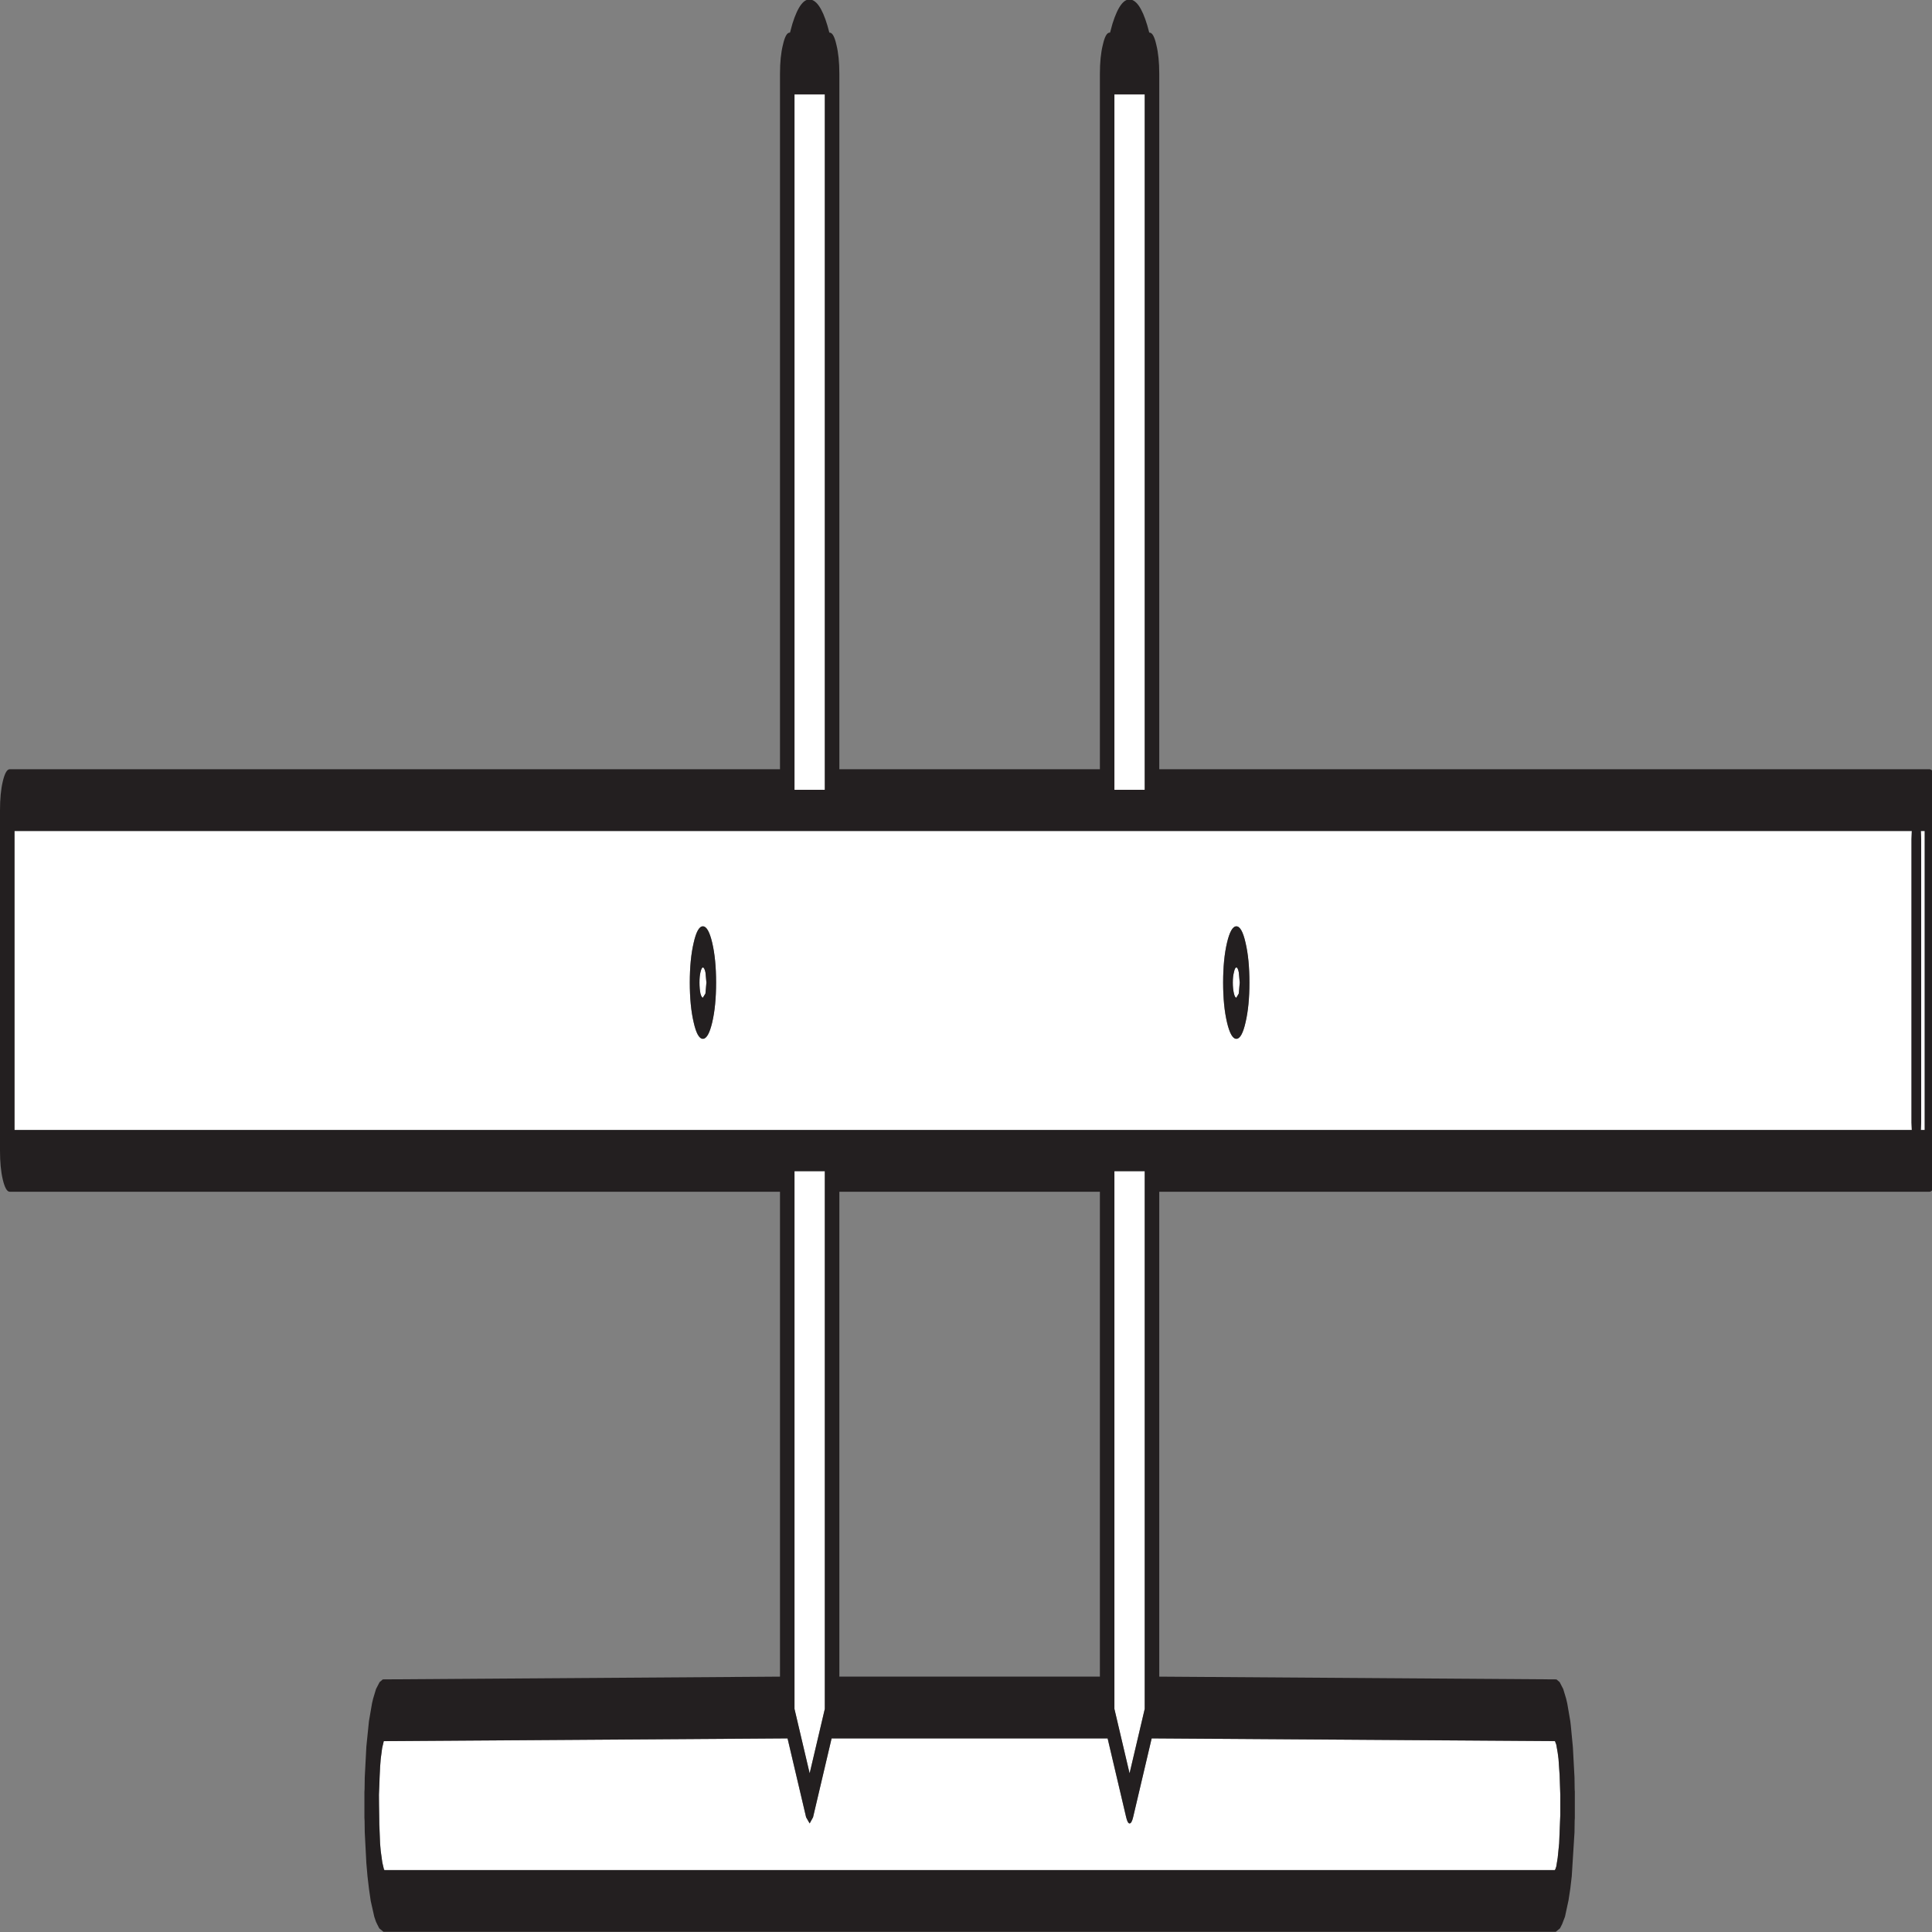 ﻿<?xml version="1.0" encoding="UTF-8" standalone="no"?>
<svg xmlns:xlink="http://www.w3.org/1999/xlink" height="100%" width="100%" xmlns="http://www.w3.org/2000/svg" preserveAspectRatio="none" viewBox="0 0 100 100">
  <rect x="0" y="0" width="100" height="100" fill="#808080" stroke="none"/>
  <defs>
    <g id="sprite0" transform="matrix(1.0, 0.0, 0.0, 1.0, -4.5, -6.95)">
      <use height="129.45" transform="matrix(1.0, 0.0, 0.0, 1.0, 4.5, 6.95)" width="592.05" xlink:href="#shape0" />
    </g>
    <g id="shape0" transform="matrix(1.0, 0.0, 0.0, 1.0, -4.5, -6.95)">
      <path d="M217.85 75.8 Q219.55 75.8 220.75 74.6 221.95 73.4 221.95 71.7 221.95 70.0 220.75 68.8 219.55 67.6 217.85 67.6 216.15 67.6 215.0 68.8 213.8 70.0 213.8 71.7 213.8 73.4 215.0 74.6 216.15 75.8 217.85 75.8 M383.2 75.8 Q384.9 75.8 386.05 74.6 387.25 73.4 387.25 71.7 387.25 70.0 386.05 68.8 384.9 67.6 383.2 67.6 381.5 67.6 380.3 68.8 379.1 70.0 379.1 71.7 379.1 73.4 380.3 74.6 381.5 75.8 383.2 75.8 M592.45 81.9 L592.55 82.45 4.5 82.45 4.5 60.65 592.55 60.65 592.45 61.25 592.45 81.9" fill="#ffffff" fill-rule="evenodd" stroke="none" class="fill" />
      <path d="M383.2 70.6 Q383.65 70.6 383.95 70.95 L384.25 71.7 383.95 72.5 383.2 72.8 Q382.75 72.8 382.45 72.5 382.1 72.15 382.1 71.7 382.1 71.25 382.45 70.95 382.75 70.6 383.2 70.6" fill="#ffffff" fill-rule="evenodd" stroke="none" class="fill" />
      <path d="M217.85 70.6 Q218.3 70.6 218.65 70.95 L218.95 71.7 218.65 72.5 217.85 72.8 Q217.45 72.8 217.1 72.5 216.8 72.15 216.8 71.7 216.8 71.25 217.1 70.95 217.45 70.6 217.85 70.6" fill="#ffffff" fill-rule="evenodd" stroke="none" class="fill" />
      <path d="M595.35 82.45 L595.45 81.9 595.45 61.25 595.35 60.65 596.55 60.65 596.55 82.45 595.35 82.45" fill="#ffffff" fill-rule="evenodd" stroke="none" class="fill" />
      <path d="M345.4 6.95 L354.8 6.95 354.8 57.65 345.4 57.65 345.4 6.95" fill="#ffffff" fill-rule="evenodd" stroke="none" class="fill" />
      <path d="M343.3 126.8 L349.05 132.55 Q349.5 133.0 350.1 133.0 350.75 133.0 351.2 132.55 L356.95 126.8 481.95 127.0 482.35 127.25 482.8 127.85 483.05 128.3 483.4 129.5 483.6 130.9 483.6 132.4 483.25 134.45 482.8 135.5 482.35 136.15 482.05 136.35 481.9 136.4 119.15 136.4 119.0 136.35 118.5 135.85 118.0 135.0 117.8 134.45 117.45 131.65 117.45 130.9 117.65 129.5 118.0 128.3 118.45 127.5 118.95 127.0 244.1 126.8 249.85 132.55 250.95 133.0 252.0 132.55 257.75 126.8 343.3 126.8" fill="#ffffff" fill-rule="evenodd" stroke="none" class="fill" />
      <path d="M345.4 85.45 L354.8 85.45 354.8 124.65 350.1 129.35 345.4 124.65 345.4 85.45" fill="#ffffff" fill-rule="evenodd" stroke="none" class="fill" />
      <path d="M246.25 6.95 L255.65 6.95 255.65 57.65 246.25 57.65 246.25 6.95" fill="#ffffff" fill-rule="evenodd" stroke="none" class="fill" />
      <path d="M246.25 85.45 L255.65 85.45 255.65 124.65 250.95 129.35 246.25 124.65 246.25 85.45" fill="#ffffff" fill-rule="evenodd" stroke="none" class="fill" />
    </g>
    <g id="sprite1" transform="matrix(1.0, 0.0, 0.0, 1.0, 0.0, -0.05)">
      <use height="140.85" transform="matrix(1.0, 0.0, 0.0, 1.0, 0.0, 0.05)" width="601.05" xlink:href="#shape1" />
    </g>
    <g id="shape1" transform="matrix(1.0, 0.0, 0.0, 1.0, 0.0, -0.05)">
      <path d="M382.45 72.5 Q382.75 72.8 383.2 72.8 L383.95 72.5 384.25 71.7 383.95 70.95 Q383.65 70.6 383.2 70.6 382.75 70.6 382.45 70.95 382.1 71.25 382.1 71.7 382.1 72.15 382.45 72.5 M386.05 68.8 Q387.25 70.0 387.25 71.7 387.25 73.4 386.05 74.6 384.9 75.8 383.2 75.8 381.5 75.8 380.3 74.6 379.1 73.4 379.1 71.7 379.1 70.0 380.3 68.8 381.5 67.6 383.2 67.6 384.9 67.6 386.05 68.8" fill="#231f20" fill-rule="evenodd" stroke="none" class="line" />
      <path d="M213.8 71.7 Q213.8 70.0 215.0 68.8 216.15 67.6 217.85 67.6 219.55 67.6 220.75 68.8 221.95 70.0 221.95 71.7 221.95 73.4 220.75 74.6 219.55 75.8 217.85 75.8 216.15 75.8 215.0 74.6 213.8 73.4 213.8 71.7 M216.8 71.7 Q216.8 72.15 217.1 72.5 217.45 72.8 217.85 72.8 L218.65 72.5 218.95 71.7 218.65 70.95 Q218.3 70.6 217.85 70.6 217.45 70.6 217.1 70.95 216.8 71.25 216.8 71.7" fill="#231f20" fill-rule="evenodd" stroke="none" class="line" />
      <path d="M255.65 85.45 L246.25 85.45 246.25 124.65 250.95 129.35 255.65 124.65 255.65 85.45 M255.65 6.95 L246.25 6.95 246.25 57.65 255.65 57.65 255.65 6.95 M340.9 122.3 L340.9 86.95 260.15 86.95 260.15 122.3 340.9 122.3 M356.95 126.8 L351.2 132.55 Q350.75 133.0 350.1 133.0 349.5 133.0 349.05 132.55 L343.3 126.8 257.75 126.8 252.0 132.55 250.95 133.0 249.85 132.55 244.1 126.8 118.95 127.0 118.45 127.5 118.0 128.3 117.8 128.9 117.45 130.9 117.55 133.1 117.8 134.45 118.0 135.0 118.5 135.85 119.0 136.35 119.15 136.4 481.9 136.4 482.05 136.35 482.35 136.15 482.8 135.5 483.25 134.45 483.6 132.4 483.6 130.9 483.4 129.5 483.05 128.3 482.8 127.85 482.35 127.25 481.95 127.0 356.95 126.8 M354.8 85.45 L345.4 85.45 345.4 124.65 350.1 129.35 354.8 124.65 354.8 85.45 M354.8 6.95 L345.4 6.95 345.4 57.65 354.8 57.65 354.8 6.95 M592.45 61.25 L592.55 60.65 4.5 60.65 4.5 82.45 592.55 82.45 592.45 81.9 592.45 61.25 M600.2 57.05 Q601.05 57.9 601.05 59.15 L601.05 83.95 Q601.05 85.2 600.2 86.05 599.3 86.95 598.05 86.95 L359.3 86.95 359.3 122.3 482.4 122.5 483.4 122.7 484.5 123.2 485.4 123.9 485.75 124.25 486.7 125.55 486.85 125.85 487.5 127.45 488.0 129.65 488.05 130.5 488.1 130.7 488.1 132.6 488.05 132.8 488.0 133.65 487.15 136.85 486.7 137.75 486.15 138.6 485.05 139.8 484.15 140.35 483.5 140.65 482.2 140.9 118.85 140.9 117.55 140.65 116.9 140.35 116.5 140.15 116.0 139.8 114.9 138.65 114.35 137.75 113.9 136.85 113.55 135.9 113.05 133.65 113.0 132.8 112.95 132.6 112.95 130.7 113.0 130.5 113.05 129.65 113.55 127.4 114.35 125.55 115.3 124.25 115.65 123.9 116.55 123.2 117.65 122.7 118.65 122.5 241.75 122.3 241.75 86.95 3.0 86.95 Q1.75 86.95 0.85 86.05 0.0 85.2 0.0 83.95 L0.0 59.15 Q0.0 57.9 0.85 57.05 1.75 56.15 3.0 56.15 L241.75 56.15 241.75 5.45 Q241.75 4.2 242.65 3.35 243.5 2.45 244.75 2.45 L244.85 2.45 245.6 1.8 Q248.2 -0.15 251.45 0.05 254.7 0.25 257.05 2.45 L257.15 2.45 Q258.4 2.45 259.25 3.35 260.15 4.2 260.15 5.45 L260.15 56.15 340.9 56.15 340.9 5.45 Q340.9 4.2 341.8 3.35 342.65 2.45 343.9 2.45 L344.05 2.45 344.8 1.8 Q347.4 -0.15 350.65 0.05 353.85 0.25 356.2 2.45 L356.3 2.45 Q357.55 2.45 358.4 3.35 359.3 4.2 359.3 5.45 L359.3 56.15 598.05 56.15 Q599.3 56.15 600.2 57.05 M596.55 60.65 L595.35 60.65 595.45 61.25 595.45 81.9 595.35 82.45 596.55 82.45 596.55 60.65" fill="#231f20" fill-rule="evenodd" stroke="none" class="line" />
    </g>
  </defs>
  <g transform="matrix(1.0, 0.0, 0.0, 1.0, 0.0, 0.0)">
    <use height="129.45" id="Fill" transform="matrix(0.167, 0.0, 0.0, 0.71, 0.749, 4.887)" width="592.05" xlink:href="#sprite0" />
    <use height="140.85" id="Line" transform="matrix(0.167, 0.0, 0.0, 0.71, 0.0, -0.015)" width="601.05" xlink:href="#sprite1" />
  </g>
</svg>